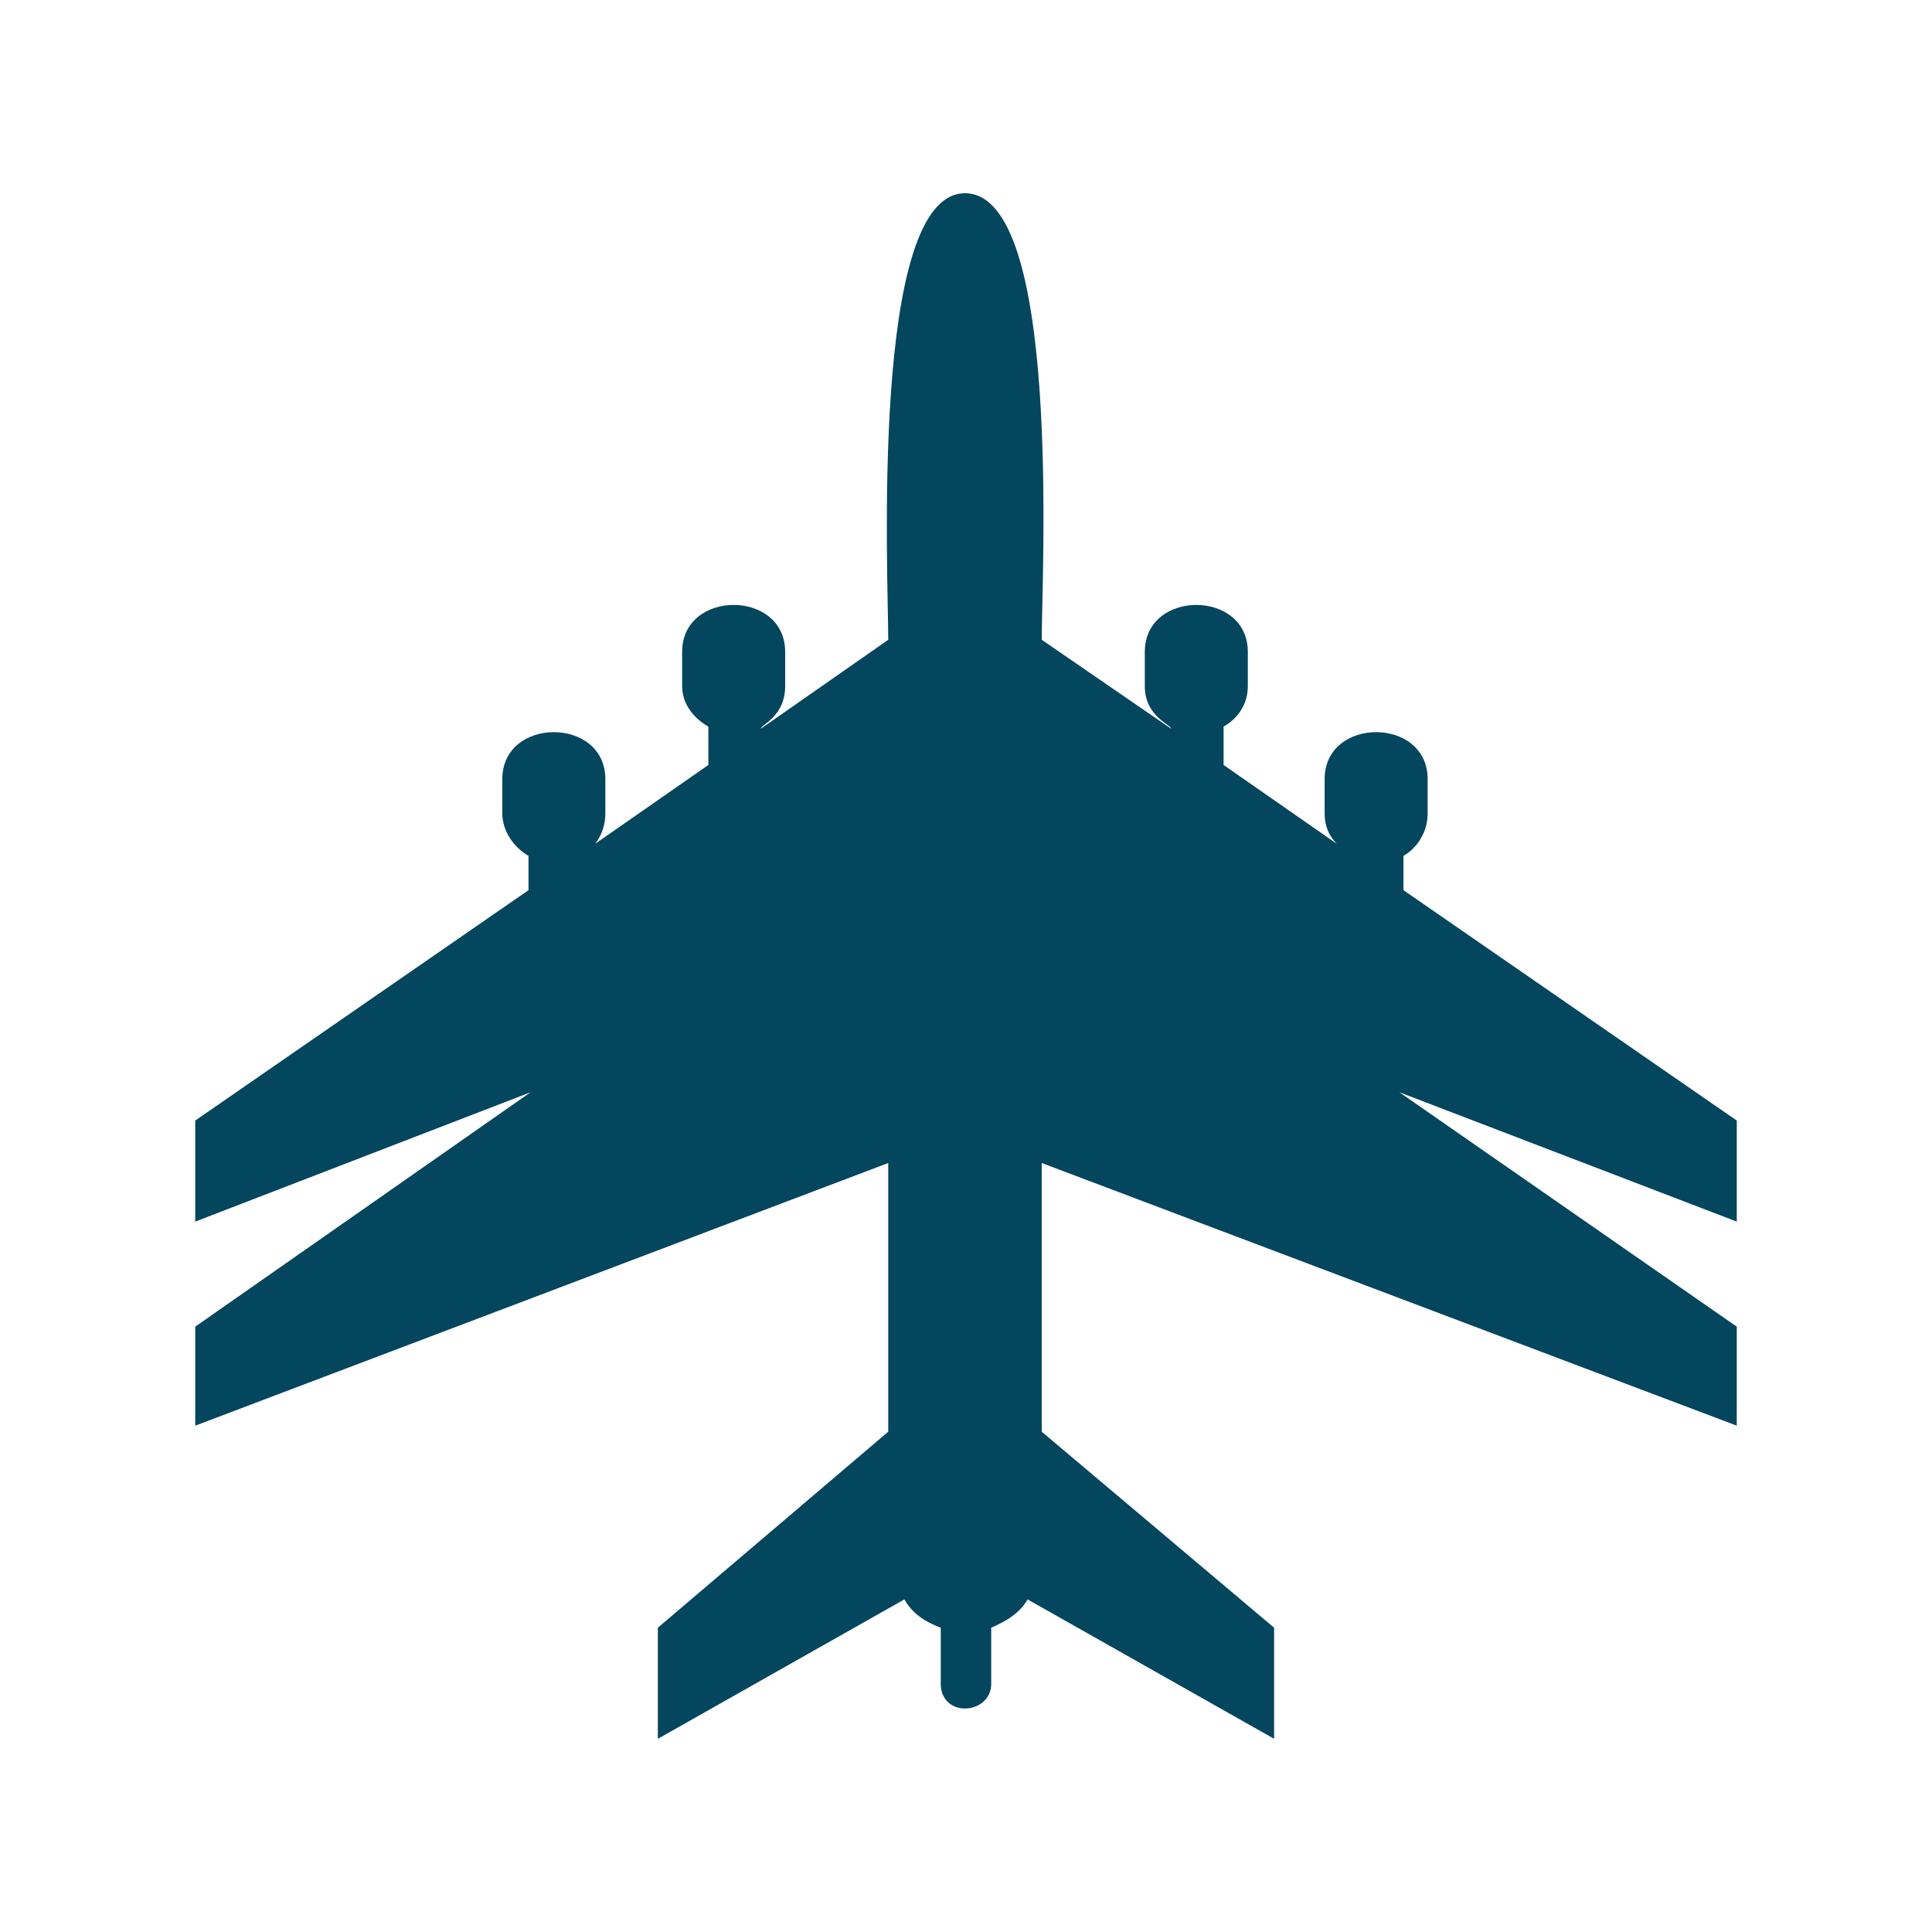 <?xml version="1.0" encoding="utf-8"?>
<!-- Generator: Adobe Illustrator 16.0.0, SVG Export Plug-In . SVG Version: 6.00 Build 0)  -->
<!DOCTYPE svg PUBLIC "-//W3C//DTD SVG 1.1//EN" "http://www.w3.org/Graphics/SVG/1.1/DTD/svg11.dtd">
<svg version="1.1" id="Layer_1" xmlns="http://www.w3.org/2000/svg" xmlns:xlink="http://www.w3.org/1999/xlink" x="0px" y="0px"
	 width="40px" height="40px" viewBox="0 0 40 40" enable-background="new 0 0 40 40" xml:space="preserve">
<g>
	<path fill="#04465D" d="M35.958,23.2l-6.901-4.77v-0.71c0.292-0.167,0.501-0.502,0.501-0.878v-0.711c0-1.297-2.133-1.297-2.133,0
		v0.711c0,0.25,0.084,0.46,0.251,0.627l-2.343-1.631v-0.794c0.293-0.167,0.502-0.46,0.502-0.837v-0.71c0-1.297-2.133-1.297-2.133,0
		v0.71c0,0.628,0.544,0.795,0.544,0.879l-2.678-1.84c0-1.339,0.419-9.245-1.59-9.245c-1.966,0-1.588,7.906-1.588,9.245l-2.636,1.84
		c0-0.083,0.502-0.251,0.502-0.879v-0.71c0-1.297-2.133-1.297-2.133,0v0.71c0,0.377,0.25,0.67,0.543,0.837v0.794l-2.342,1.631
		c0.125-0.167,0.209-0.376,0.209-0.627v-0.711c0-1.297-2.133-1.297-2.133,0v0.711c0,0.375,0.25,0.71,0.542,0.878v0.71L4.042,23.2
		v2.092l6.943-2.678l-6.943,4.853v2.05l14.348-5.438v5.563l-4.77,4.058V36l5.104-2.886c0.167,0.293,0.419,0.46,0.753,0.586v1.17
		c0,0.293,0.209,0.503,0.501,0.503c0.293,0,0.544-0.21,0.544-0.503V33.7c0.293-0.126,0.586-0.293,0.753-0.586L26.379,36v-2.3
		l-4.811-4.058v-5.563l14.39,5.438v-2.05l-6.985-4.853l6.985,2.678V23.2z"/>
</g>
</svg>
